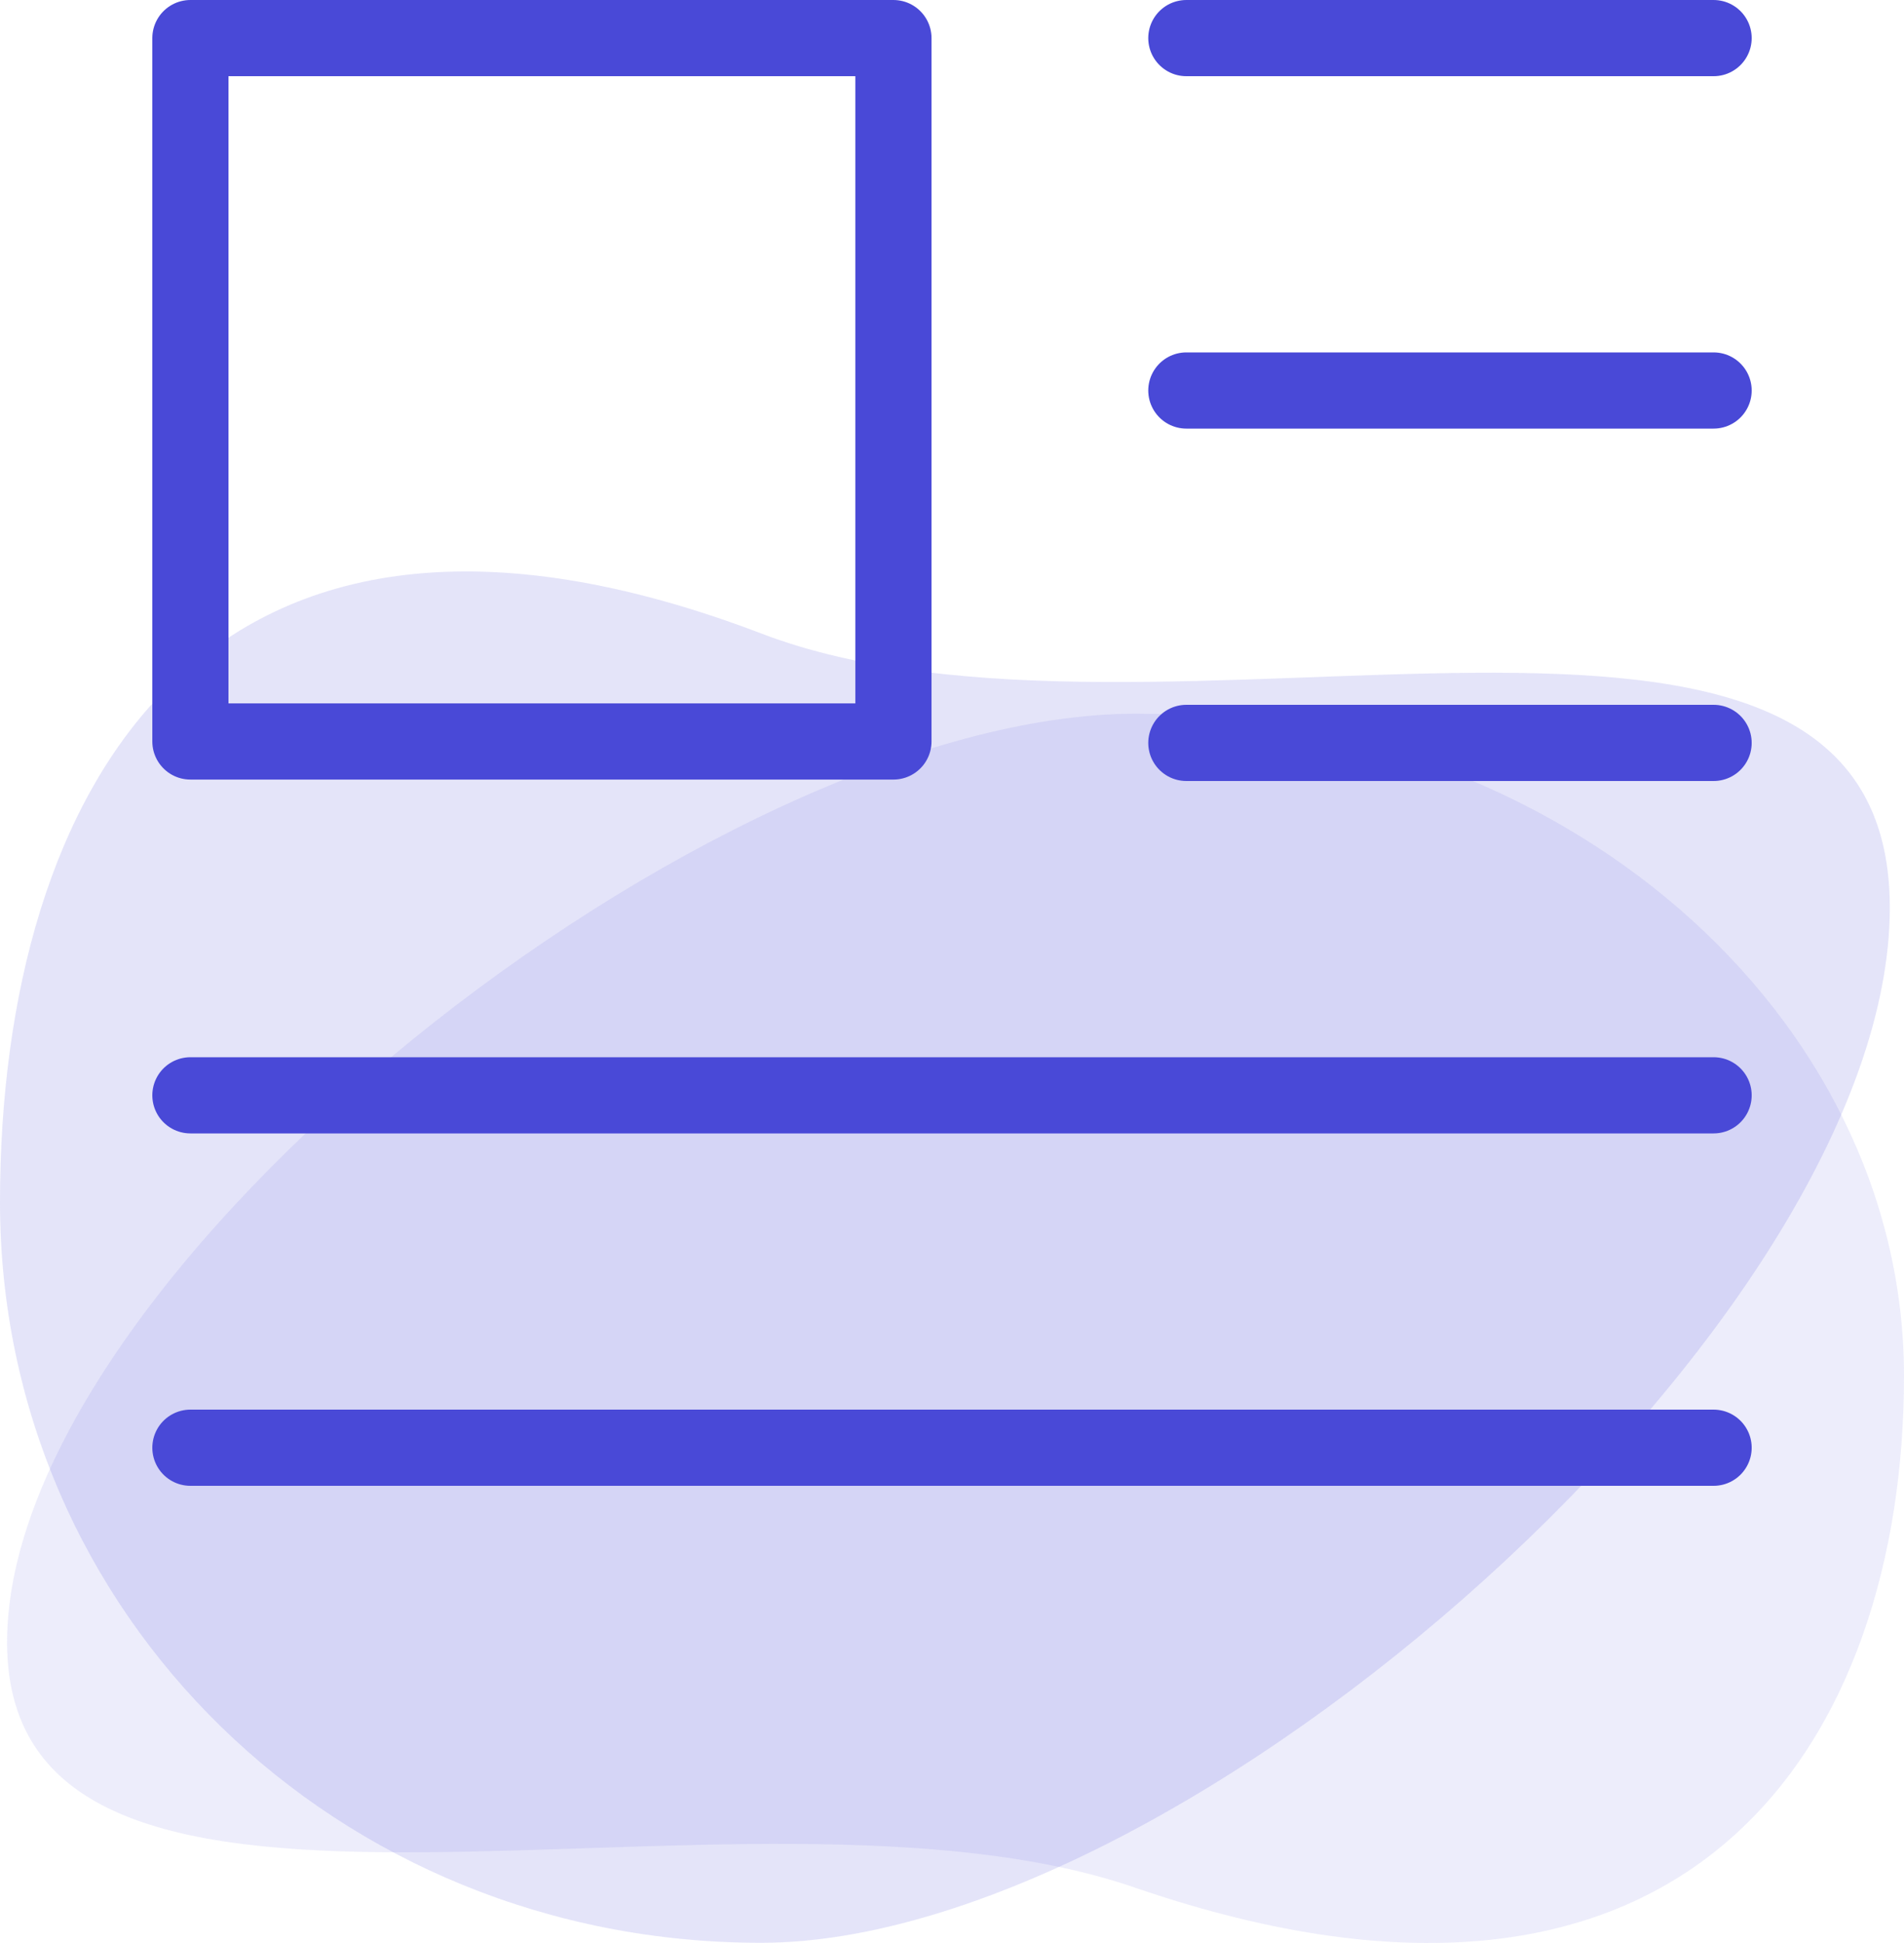 <svg xmlns="http://www.w3.org/2000/svg" width="50" height="51" viewBox="0 0 50 51">
  <g id="toc-icon-1" transform="translate(-520 -5278)">
    <g id="Group_333" data-name="Group 333" transform="translate(329.2 4279.003)">
      <path id="Path_147" data-name="Path 147" d="M30.555,44.826C20.226,41.242.9,48.052.9,38.374S19.393,14,30.555,14s20.159,7.886,20.159,17.385S45.216,49.844,30.555,44.826Z" transform="translate(190.086 1003.73)" fill="#4949d7" fill-rule="evenodd" opacity="0.1"/>
      <g id="Group_275" data-name="Group 275" transform="translate(190.8 1013.997)" opacity="0.15">
        <path id="Path_148" data-name="Path 148" d="M20.784,13.622c10.325,3.959,29.643-3.6,29.643,7.2s-18.485,27.17-29.643,27.17S.8,39.352.8,28.556,6.129,8.044,20.784,13.622Z" transform="translate(-0.8 -11.997)" fill="#4949d7" fill-rule="evenodd"/>
      </g>
    </g>
    <g id="streamline-icon-interface-text-formatting-image-left_140x140" data-name="streamline-icon-interface-text-formatting-image-left@140x140" transform="translate(520 5269)">
      <path id="Path_180" data-name="Path 180" d="M103.846,10H90" transform="translate(-58.846)" fill="none" stroke="#4949d7" stroke-linecap="round" stroke-linejoin="round" stroke-width="2"/>
      <path id="Path_181" data-name="Path 181" d="M103.846,40H90" transform="translate(-58.846 -20.75)" fill="none" stroke="#4949d7" stroke-linecap="round" stroke-linejoin="round" stroke-width="2"/>
      <path id="Path_182" data-name="Path 182" d="M103.846,70H90" transform="translate(-58.846 -41.5)" fill="none" stroke="#4949d7" stroke-linecap="round" stroke-linejoin="round" stroke-width="2"/>
      <path id="Path_183" data-name="Path 183" d="M45,130H5" transform="translate(0 -83)" fill="none" stroke="#4949d7" stroke-linecap="round" stroke-linejoin="round" stroke-width="2"/>
      <path id="Path_184" data-name="Path 184" d="M45,100H5" transform="translate(0 -62.25)" fill="none" stroke="#4949d7" stroke-linecap="round" stroke-linejoin="round" stroke-width="2"/>
      <path id="Path_185" data-name="Path 185" d="M5,10H23.462V28.462H5Z" fill="none" stroke="#4949d7" stroke-linecap="round" stroke-linejoin="round" stroke-width="2"/>
    </g>
  </g>
</svg>
